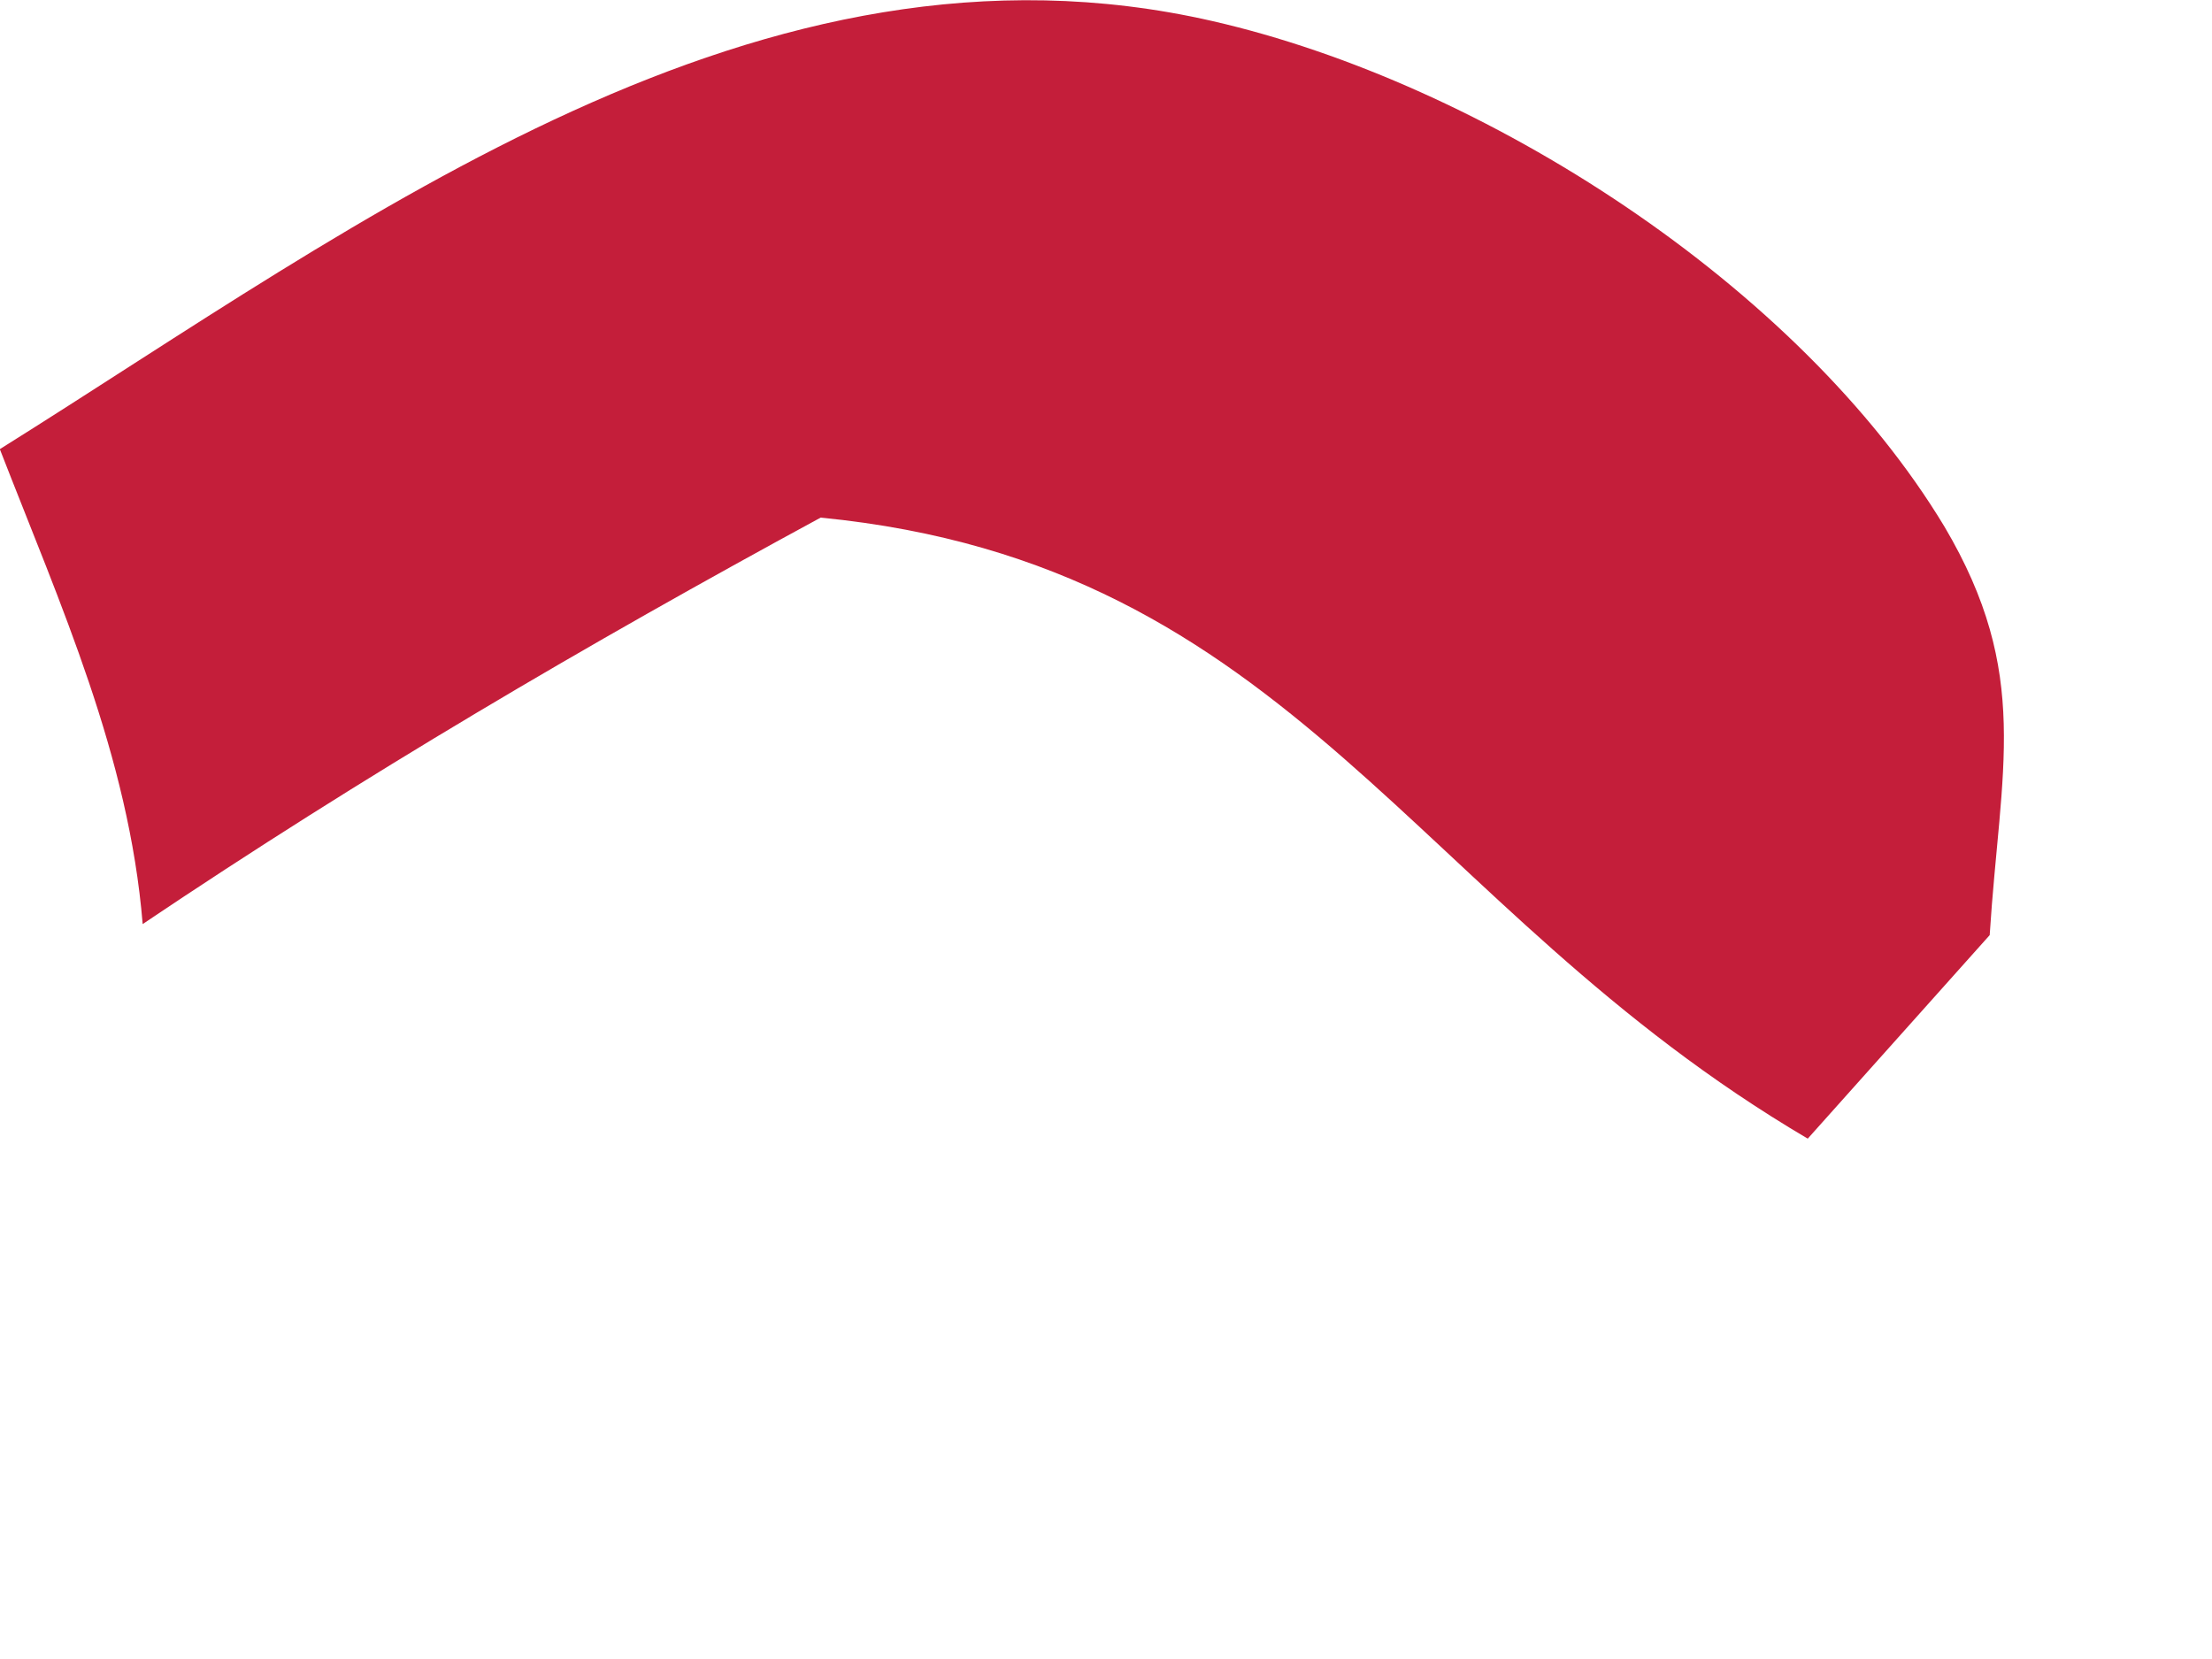 <?xml version="1.0" encoding="utf-8"?>
<svg xmlns="http://www.w3.org/2000/svg" fill="none" height="100%" overflow="visible" preserveAspectRatio="none" style="display: block;" viewBox="0 0 4 3" width="100%">
<path d="M0 0.812C0.657 0.401 1.374 -0.149 2.192 0.038C2.683 0.15 3.253 0.516 3.516 0.952C3.674 1.219 3.617 1.39 3.598 1.691L3.269 2.059C2.552 1.637 2.342 1.02 1.484 0.936C1.06 1.166 0.658 1.402 0.258 1.671C0.233 1.367 0.11 1.096 0 0.813V0.812Z" fill="#C41E3A" id="Vector"/>
</svg>